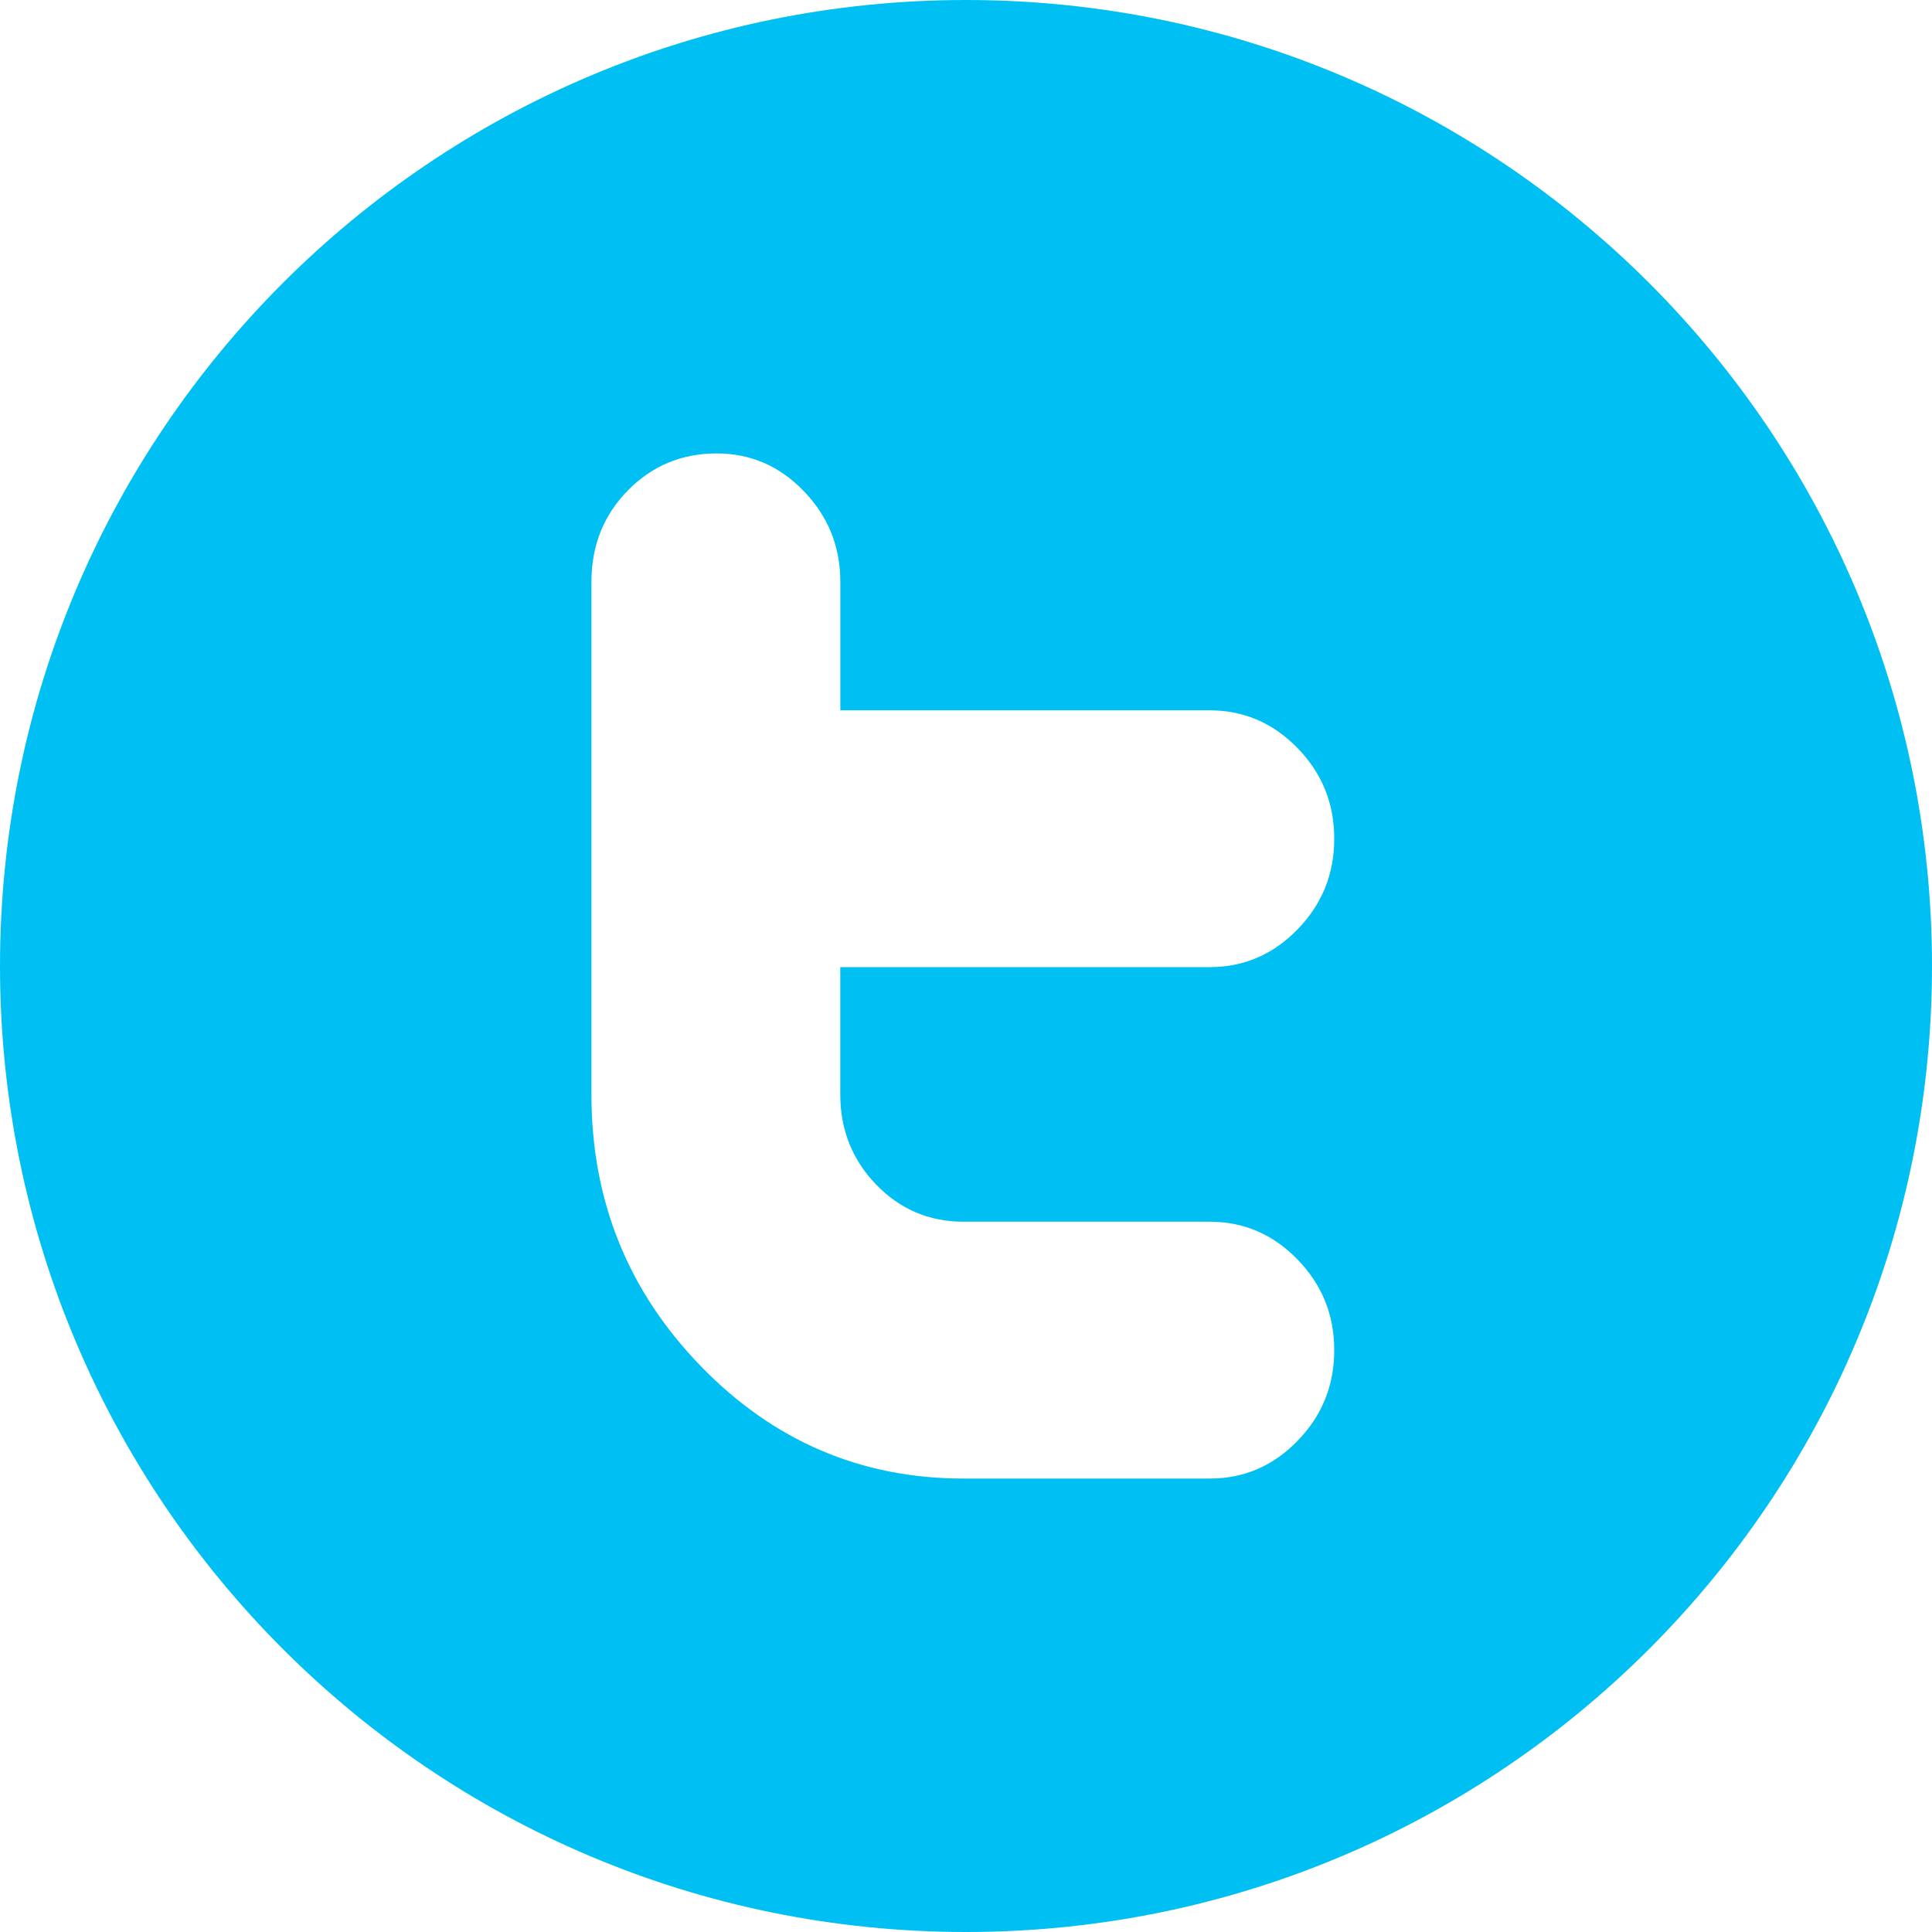 <?xml version="1.0" encoding="UTF-8"?>
<svg width="40px" height="40px" viewBox="0 0 40 40" version="1.1" xmlns="http://www.w3.org/2000/svg" xmlns:xlink="http://www.w3.org/1999/xlink">
    <title>16607B4B-2E7B-44AB-9862-C35436023D81</title>
    <g id="Page-1" stroke="none" stroke-width="1" fill="none" fill-rule="evenodd">
        <g id="WhyteCaptial_homepage_1920px" transform="translate(-1237, -3424)" fill="#00C0F3" fill-rule="nonzero">
            <path d="M1257,3424 C1268.046,3424 1277,3432.954 1277,3444 C1277,3455.046 1268.046,3464 1257,3464 C1245.954,3464 1237,3455.046 1237,3444 C1237,3432.954 1245.954,3424 1257,3424 Z M1251.837,3433.388 C1251.113,3433.388 1250.5,3433.644 1249.998,3434.155 C1249.496,3434.667 1249.245,3435.298 1249.245,3436.049 L1249.245,3436.049 L1249.245,3446.661 C1249.245,3448.852 1249.998,3450.725 1251.505,3452.28 C1253.012,3453.835 1254.826,3454.612 1256.949,3454.612 L1256.949,3454.612 L1262.046,3454.612 C1262.754,3454.612 1263.359,3454.352 1263.865,3453.83 C1264.372,3453.31 1264.624,3452.683 1264.624,3451.954 C1264.624,3451.224 1264.372,3450.599 1263.865,3450.078 C1263.36,3449.556 1262.752,3449.294 1262.045,3449.294 L1262.045,3449.294 L1256.946,3449.294 C1256.239,3449.294 1255.636,3449.038 1255.14,3448.526 C1254.645,3448.013 1254.397,3447.391 1254.397,3446.659 L1254.397,3446.659 L1254.397,3444.023 L1262.046,3444.023 C1262.752,3444.023 1263.359,3443.763 1263.865,3443.241 C1264.372,3442.72 1264.624,3442.094 1264.624,3441.365 C1264.624,3440.635 1264.372,3440.009 1263.864,3439.488 C1263.356,3438.966 1262.748,3438.706 1262.038,3438.706 L1262.038,3438.706 L1254.398,3438.706 L1254.398,3436.047 C1254.398,3435.317 1254.146,3434.691 1253.644,3434.171 C1253.143,3433.648 1252.539,3433.388 1251.837,3433.388 Z" id="icon-twitter-drk"></path>
        </g>
    </g>
</svg>